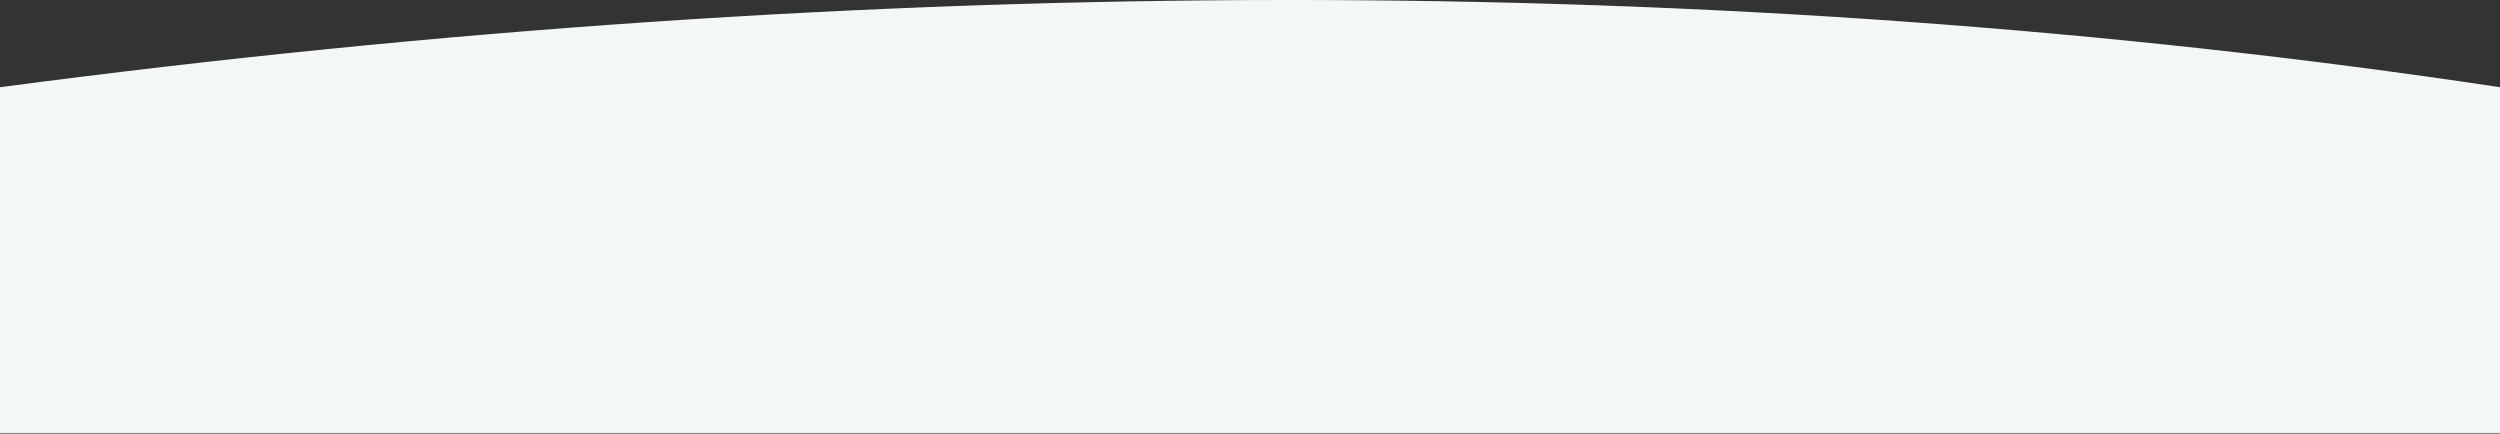 <?xml version="1.0" encoding="UTF-8"?> <svg xmlns="http://www.w3.org/2000/svg" width="1920" height="333" viewBox="0 0 1920 333" fill="none"><rect x="0" y="0" width="1920" height="333" fill="#333333" stroke="none"/> <path d="M0 332.5L1920 332.5V66.987C1321.5 -23.208 667.5 -21.446 0 66.987V332.5Z" fill="#F4F7F8"></path> </svg> 
